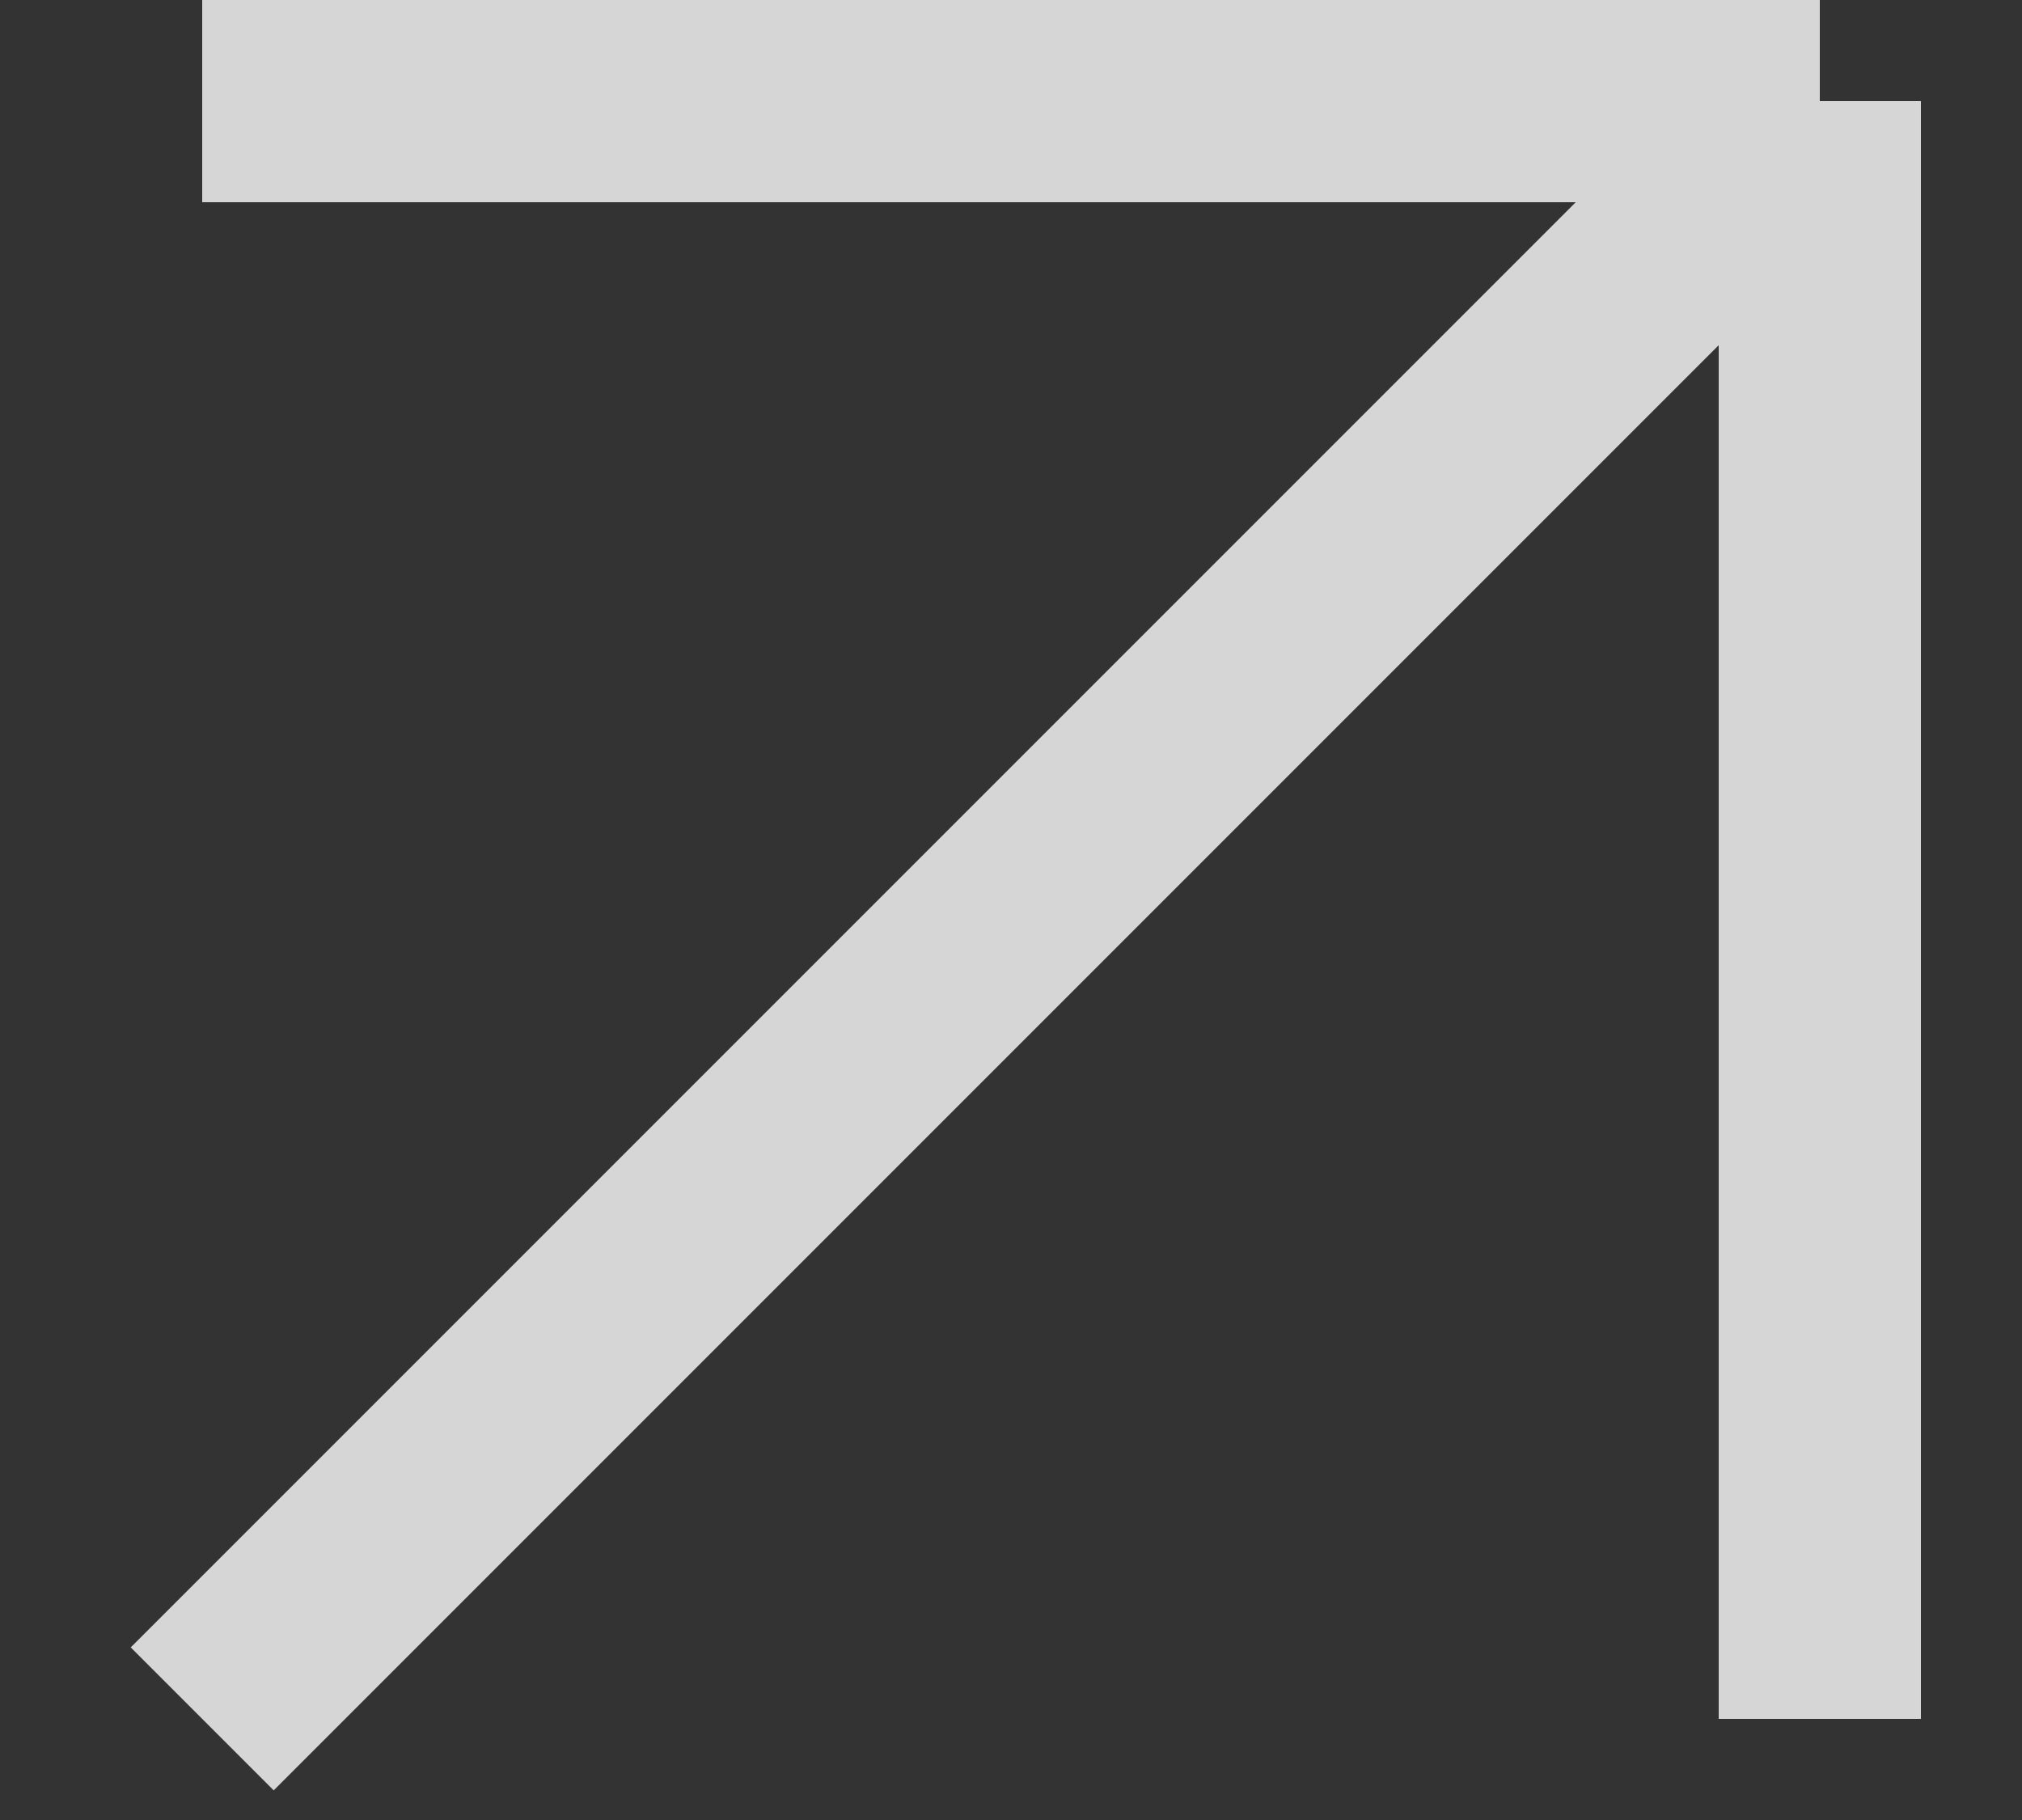 <svg width="10" height="9" viewBox="0 0 10 9" fill="none" xmlns="http://www.w3.org/2000/svg">
<rect x="0" y="0" width="10" height="9" fill="#333333" stroke="none"/>
<path opacity="0.8" d="M1 8.5L9 0.5M9 0.5V8.5M9 0.5H1" stroke="white"/>
</svg>
